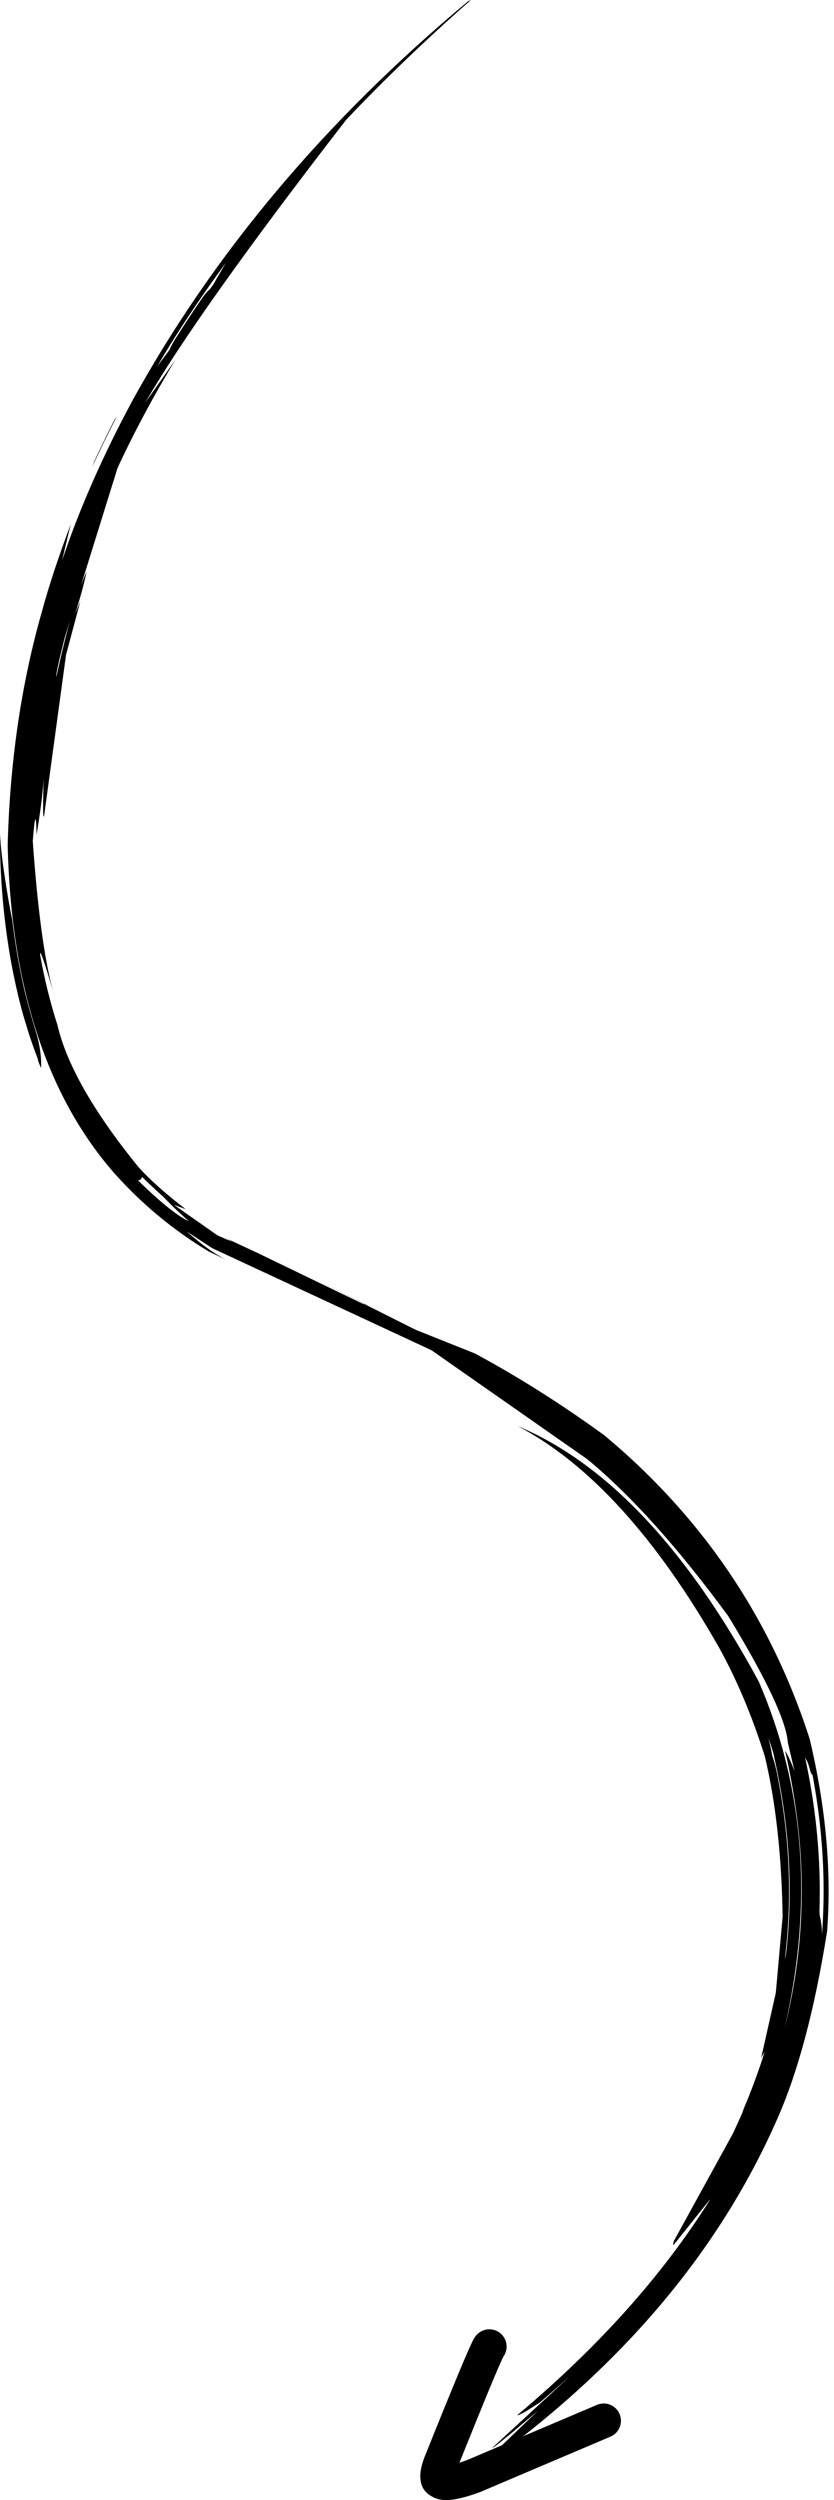 <?xml version="1.0" encoding="UTF-8"?>
<!DOCTYPE svg PUBLIC '-//W3C//DTD SVG 1.0//EN'
          'http://www.w3.org/TR/2001/REC-SVG-20010904/DTD/svg10.dtd'>
<svg height="1277.0" preserveAspectRatio="xMidYMid meet" version="1.0" viewBox="254.2 587.3 426.4 1277.0" width="426.4" xmlns="http://www.w3.org/2000/svg" xmlns:xlink="http://www.w3.org/1999/xlink" zoomAndPan="magnify"
><g
  ><g id="change1_2"
    ><path d="M369.746,721.429L368.423,723.673Q365.787,728.161,363.249,732.65L361.594,734.891Q359.888,736.432,358.317,738.503L356.686,740.833Q349.667,751.108,343.148,761.503Q341.743,763.969,340.714,766.228Q337.6,770.336,334.492,774.562Q349.028,749.719,369.746,721.429 M313.91,800.09L313.135,801.159Q311.612,803.641,304.863,817.703Q303.504,820.526,302.289,823.32L301.531,825.49Q303.466,821.137,308.176,811.409L308.299,811.223Q311.032,805.644,313.91,800.09 M254.273,1013.477L254.186,1016.623Q254.408,1048.783,260.095,1079.953Q263.387,1096.948,266.664,1107.788Q268.908,1115.292,269.483,1116.88Q271.52,1123.048,273.83,1128.974Q273.08,1127.564,273.992,1129.963L275.176,1132.905L275.235,1131.695Q275.372,1126.744,274.142,1120.592Q273.734,1118.556,273.176,1116.427L270.089,1106.029Q268.803,1101.516,267.638,1096.893Q265.631,1089.274,263.122,1075.422Q261.52,1066.025,260.423,1056.926Q258.406,1047.323,256.262,1032.739Q254.484,1020.438,254.273,1013.477 M326.925,1188.508L329.066,1190.629Q333.4,1194.777,337.792,1198.695Q341.3,1202.366,344.976,1205.849Q345.855,1206.738,350.725,1211.084Q342.67,1207.391,327.047,1192.462L324.869,1190.301L325.193,1190.06Q325.798,1190.016,326.177,1189.694Q326.548,1189.363,326.647,1188.804L326.925,1188.508 M665.799,1484.895L666.391,1486.076L667.134,1487.537Q667.911,1489.579,668.648,1492.539Q669.297,1493.984,669.596,1493.759Q672.521,1509.221,673.975,1524.908Q676.321,1550.09,674.472,1575.367Q674.455,1573.16,674.245,1571.14L673.993,1569.149Q673.694,1567.196,673.233,1565.429L673.178,1562.685Q673.27,1561.121,673.327,1553.244Q673.366,1551.676,673.179,1543.87Q672.885,1534.46,672.019,1525.07Q671.165,1515.782,669.753,1506.413Q669.543,1504.785,668.227,1497.167Q667.131,1491.048,665.799,1484.895 M646.994,1474.83L647.819,1477.185Q649.879,1483.245,650.099,1485.16Q652.096,1494.007,653.583,1502.757Q656.108,1517.578,657.181,1532.38Q658.262,1547.277,657.801,1562.156Q657.522,1571.071,656.672,1579.947Q656.412,1582.966,655.99,1585.755L655.441,1588.108Q656.352,1580.686,656.757,1575.259Q656.912,1573.791,657.313,1566.387Q657.451,1563.421,657.527,1560.445Q657.898,1545.602,656.732,1530.694Q655.574,1515.921,652.978,1501.145Q651.655,1493.865,651.307,1492.327L650.584,1489.222Q649.806,1486.239,649.01,1484.18Q648.426,1480.345,646.994,1474.83 M494.972,587.283L493.572,587.908Q384.246,678.956,322.106,791.558Q299.239,833.982,285.902,873.702L290.374,855.074Q281.04,879.813,275.713,899.387Q259.753,955.11,258.12,1019.258Q260.833,1127.257,312.554,1186.467Q333.87,1210.361,361.073,1226.651L370.95,1231.264Q361.967,1227.175,349.643,1216.303L362.695,1224.864L474.782,1276.975L554.533,1332.711Q588,1360.336,626.556,1412.833Q655.674,1460.639,656.972,1477.219L660.452,1492.168Q658.02,1485.418,655.58,1481.478Q664.708,1521.667,664.07,1556.819Q663.674,1590.42,655.402,1622.976Q677.343,1527.658,642.09,1446.15Q586.882,1344.245,518.951,1315.762Q573.631,1344.433,621.661,1428.559Q635.494,1453.48,645.245,1484.47Q653.556,1519.175,654.341,1566.203L650.849,1605.212L643.373,1638.37L645.131,1635.352L643.656,1640.06Q638.718,1654.717,633.481,1666.624L634.723,1664.366L629.049,1676.859L598.765,1731.911Q598.066,1734.051,598.717,1733.856L617.198,1710.729L616.891,1711.4Q580.897,1768.55,519.505,1820.233Q516.969,1822.215,522.548,1819.321L530.376,1814.376L545.541,1801.096L505.928,1837.599Q505.549,1838.823,529.234,1818.71L505.962,1841L512.358,1838.882Q609.355,1765.985,651.713,1669.36Q667.585,1633.432,677.064,1573.881Q680.588,1527.937,668.16,1475.525Q638.444,1383.217,563.266,1320.512Q530.009,1296.374,497.002,1278.64L467.398,1266.826L464.755,1265.568L410.983,1238.585L441.885,1253.987L439.42,1253.172L386.566,1227.631L372.684,1221.151Q368.727,1219.253,373.057,1221.662L365.437,1218.354L343.099,1202.702L349.154,1204.953Q333.641,1193.086,324.773,1183.168Q290.498,1140.913,283.532,1110.73Q278.031,1093.59,274.848,1075.766Q273.805,1068.183,281.432,1093.912Q274.746,1070.085,270.947,1016.939Q272.58,996.385,272.891,1013.657Q275.636,997.655,276.498,985.432Q275.847,1009.058,276.842,1003.387L287.953,921.85L295.298,894.327L292.594,900.85Q296.564,888.606,298.492,879.245Q291.275,895.35,283.042,932.909Q282.418,932.361,287.314,912.963L314.316,826.296Q326.809,799.351,343.869,771.072L328.529,792.89Q355.027,746.864,431.17,648.513Q459.997,618.047,494.972,587.283"
    /></g
    ><g id="change1_1"
    ><path d="M504.395,1777.082C502.068,1777.082,499.745,1777.998,498.012,1779.814Q497.153,1780.714,496.41,1782.016L496.41,1782.017Q493.182,1787.681,471.26,1842.33C471.243,1842.374,471.225,1842.419,471.208,1842.464Q469.373,1847.264,469.13,1850.79L469.13,1850.79Q468.566,1858.955,474.795,1862.351L474.79,1862.351Q477.45,1864.006,481.024,1864.275L481.024,1864.275Q481.645,1864.322,482.319,1864.322Q488.632,1864.322,499.643,1860.226C499.768,1860.18,499.893,1860.13,500.016,1860.078L566.303,1831.925C570.786,1830.021,572.877,1824.842,570.973,1820.359C569.546,1817,566.283,1814.984,562.851,1814.984C561.701,1814.984,560.532,1815.211,559.407,1815.688L493.273,1843.776L493.268,1843.776Q490.965,1844.629,489.103,1845.233L489.103,1845.233Q508.719,1796.395,511.605,1790.989L511.6,1790.989C514.086,1787.477,513.688,1782.581,510.482,1779.522C508.775,1777.892,506.583,1777.082,504.395,1777.082 Z"
    /></g
  ></g
></svg
>
